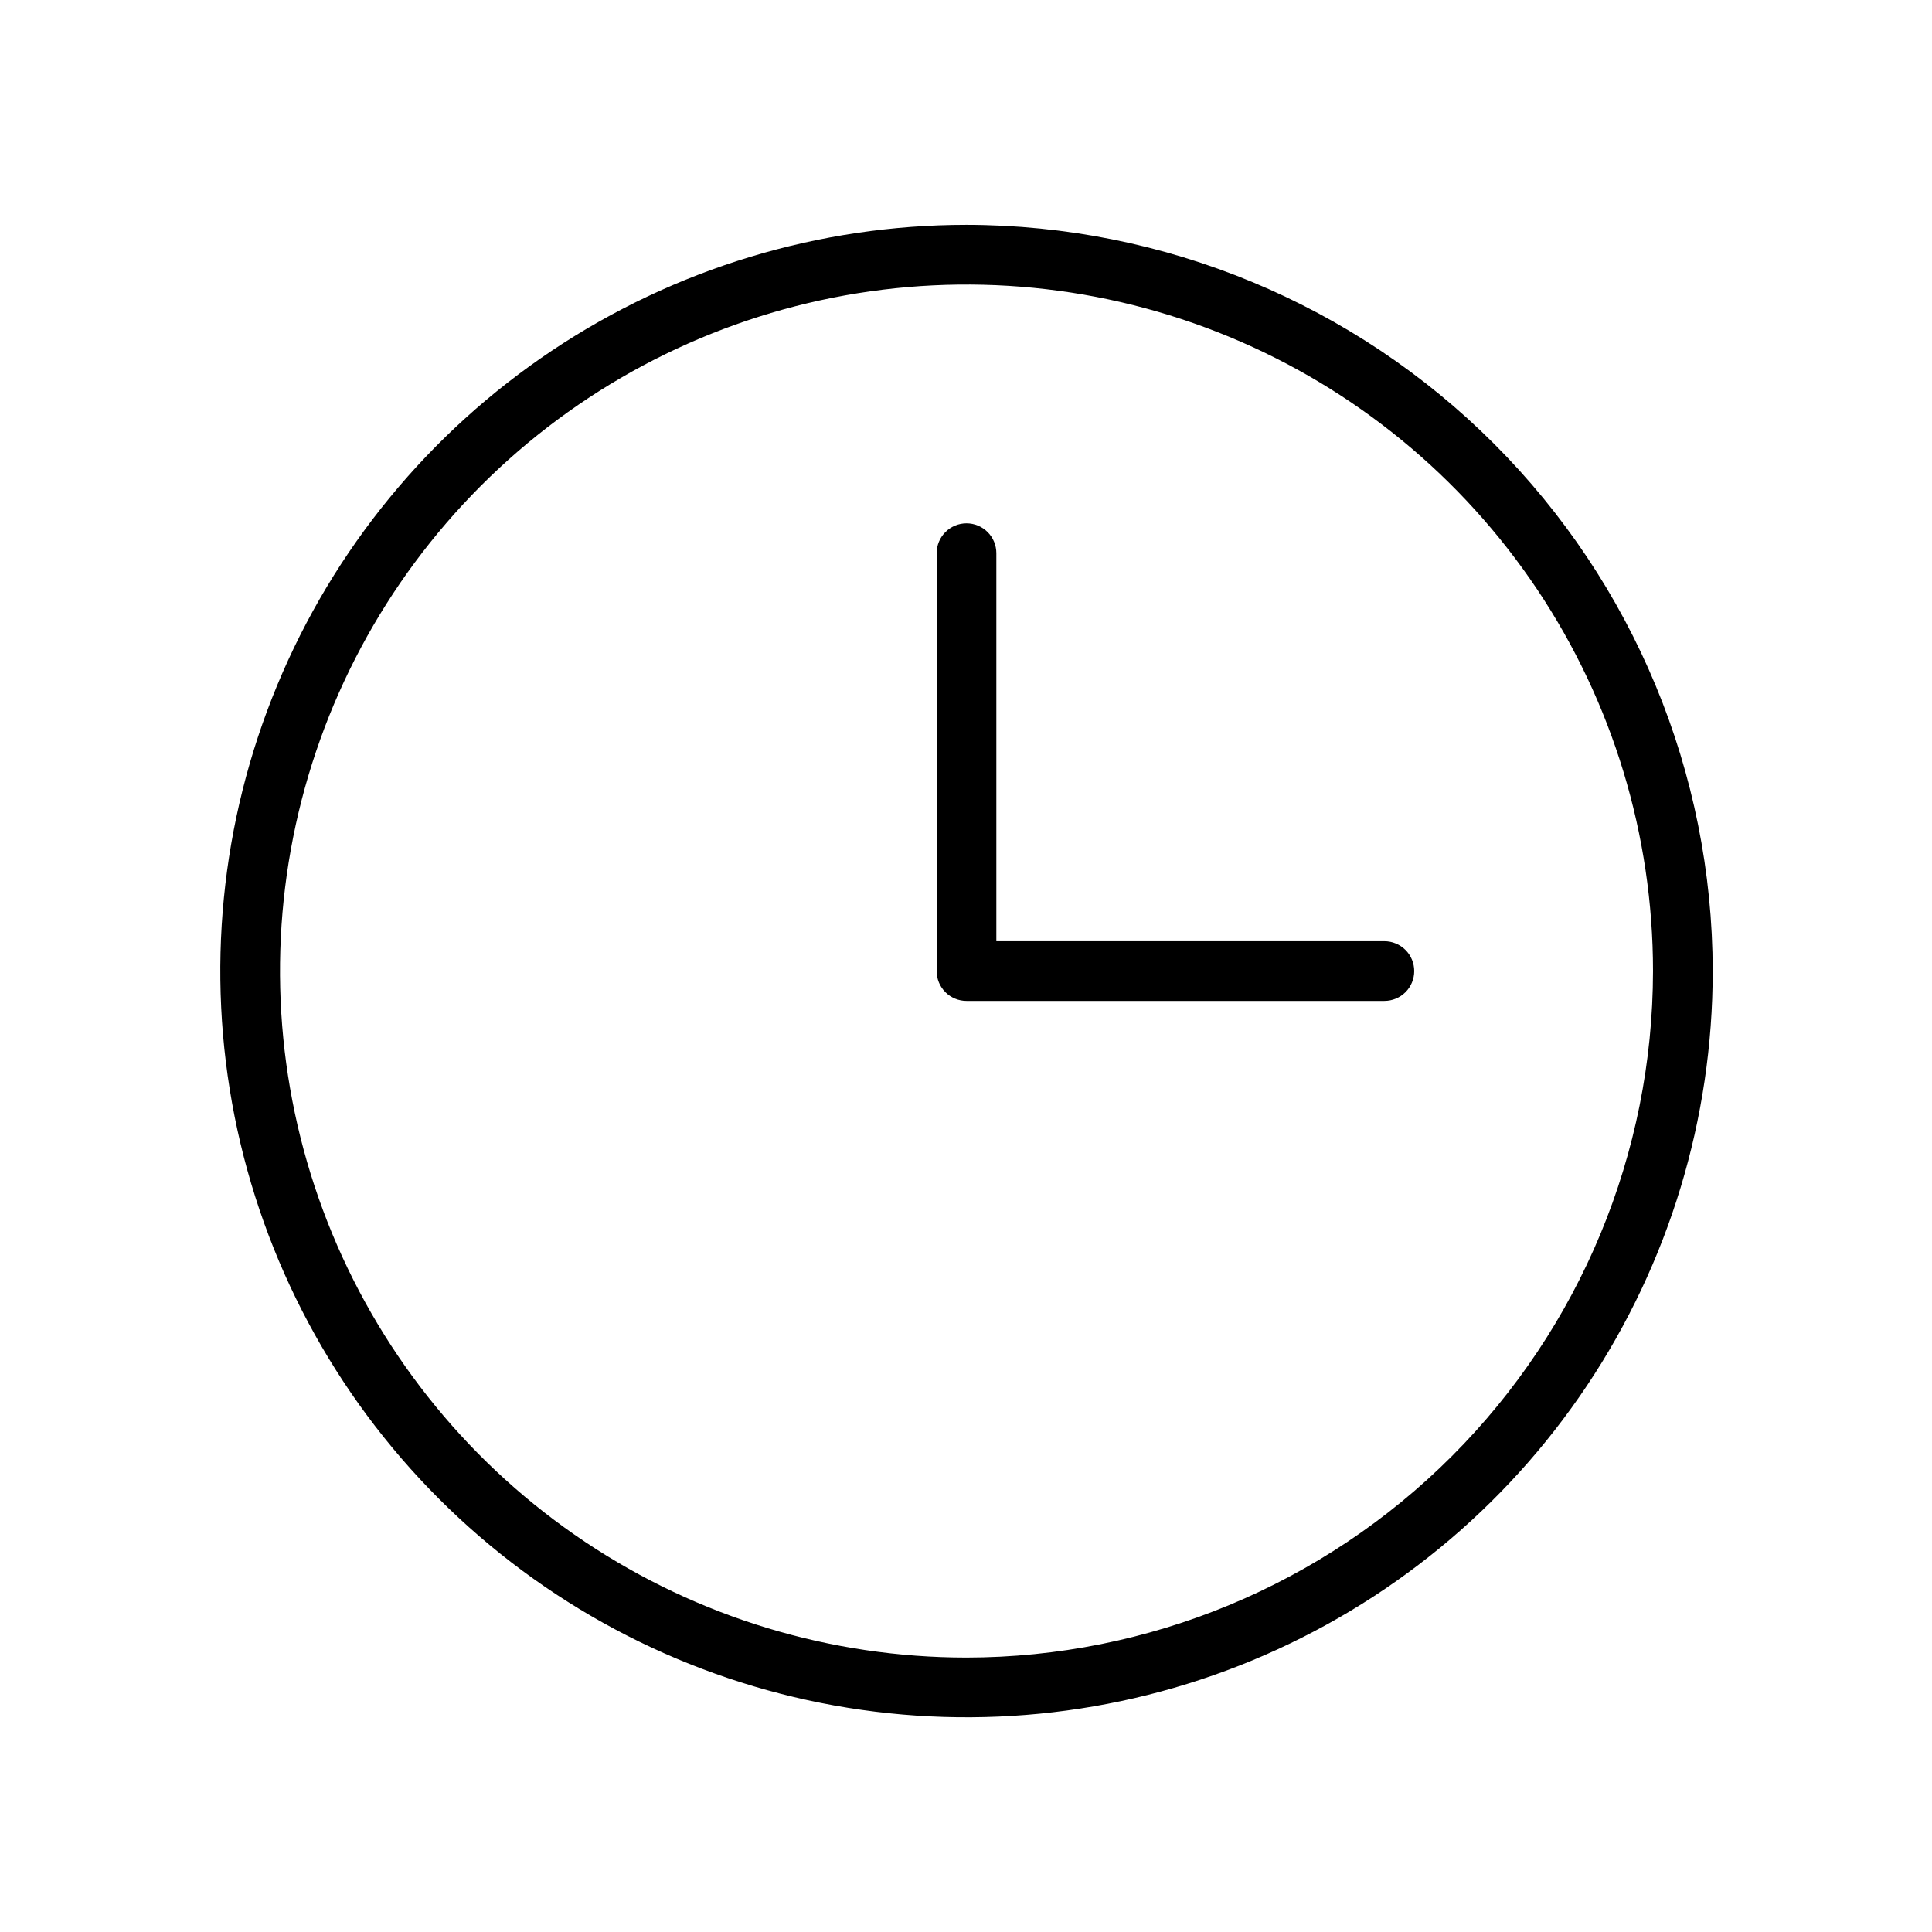 <svg width="89" height="89" viewBox="0 0 89 89" fill="none" xmlns="http://www.w3.org/2000/svg">
<path d="M44.523 10.358C37.725 10.358 31.079 12.374 25.426 16.152C19.773 19.929 15.367 25.297 12.765 31.579C10.163 37.86 9.483 44.772 10.809 51.44C12.135 58.108 15.409 64.233 20.217 69.04C25.024 73.848 31.149 77.121 37.817 78.448C44.485 79.774 51.397 79.094 57.678 76.492C63.959 73.89 69.328 69.484 73.105 63.831C76.882 58.178 78.898 51.532 78.898 44.733C78.888 35.62 75.264 26.882 68.819 20.438C62.375 13.993 53.637 10.368 44.523 10.358ZM44.523 76.358C38.269 76.358 32.154 74.504 26.953 71.029C21.753 67.554 17.699 62.614 15.306 56.836C12.912 51.057 12.286 44.698 13.506 38.564C14.726 32.429 17.738 26.794 22.161 22.371C26.584 17.948 32.219 14.936 38.354 13.716C44.488 12.496 50.847 13.122 56.626 15.516C62.404 17.909 67.344 21.963 70.819 27.163C74.294 32.364 76.148 38.479 76.148 44.733C76.139 53.118 72.805 61.157 66.876 67.086C60.947 73.014 52.908 76.349 44.523 76.358ZM65.148 44.733C65.148 45.098 65.004 45.448 64.746 45.706C64.488 45.964 64.138 46.108 63.773 46.108H44.523C44.159 46.108 43.809 45.964 43.551 45.706C43.293 45.448 43.148 45.098 43.148 44.733V25.483C43.148 25.119 43.293 24.769 43.551 24.511C43.809 24.253 44.159 24.108 44.523 24.108C44.888 24.108 45.238 24.253 45.496 24.511C45.754 24.769 45.898 25.119 45.898 25.483V43.358H63.773C64.138 43.358 64.488 43.503 64.746 43.761C65.004 44.019 65.148 44.369 65.148 44.733Z" fill="black"/>
</svg>
